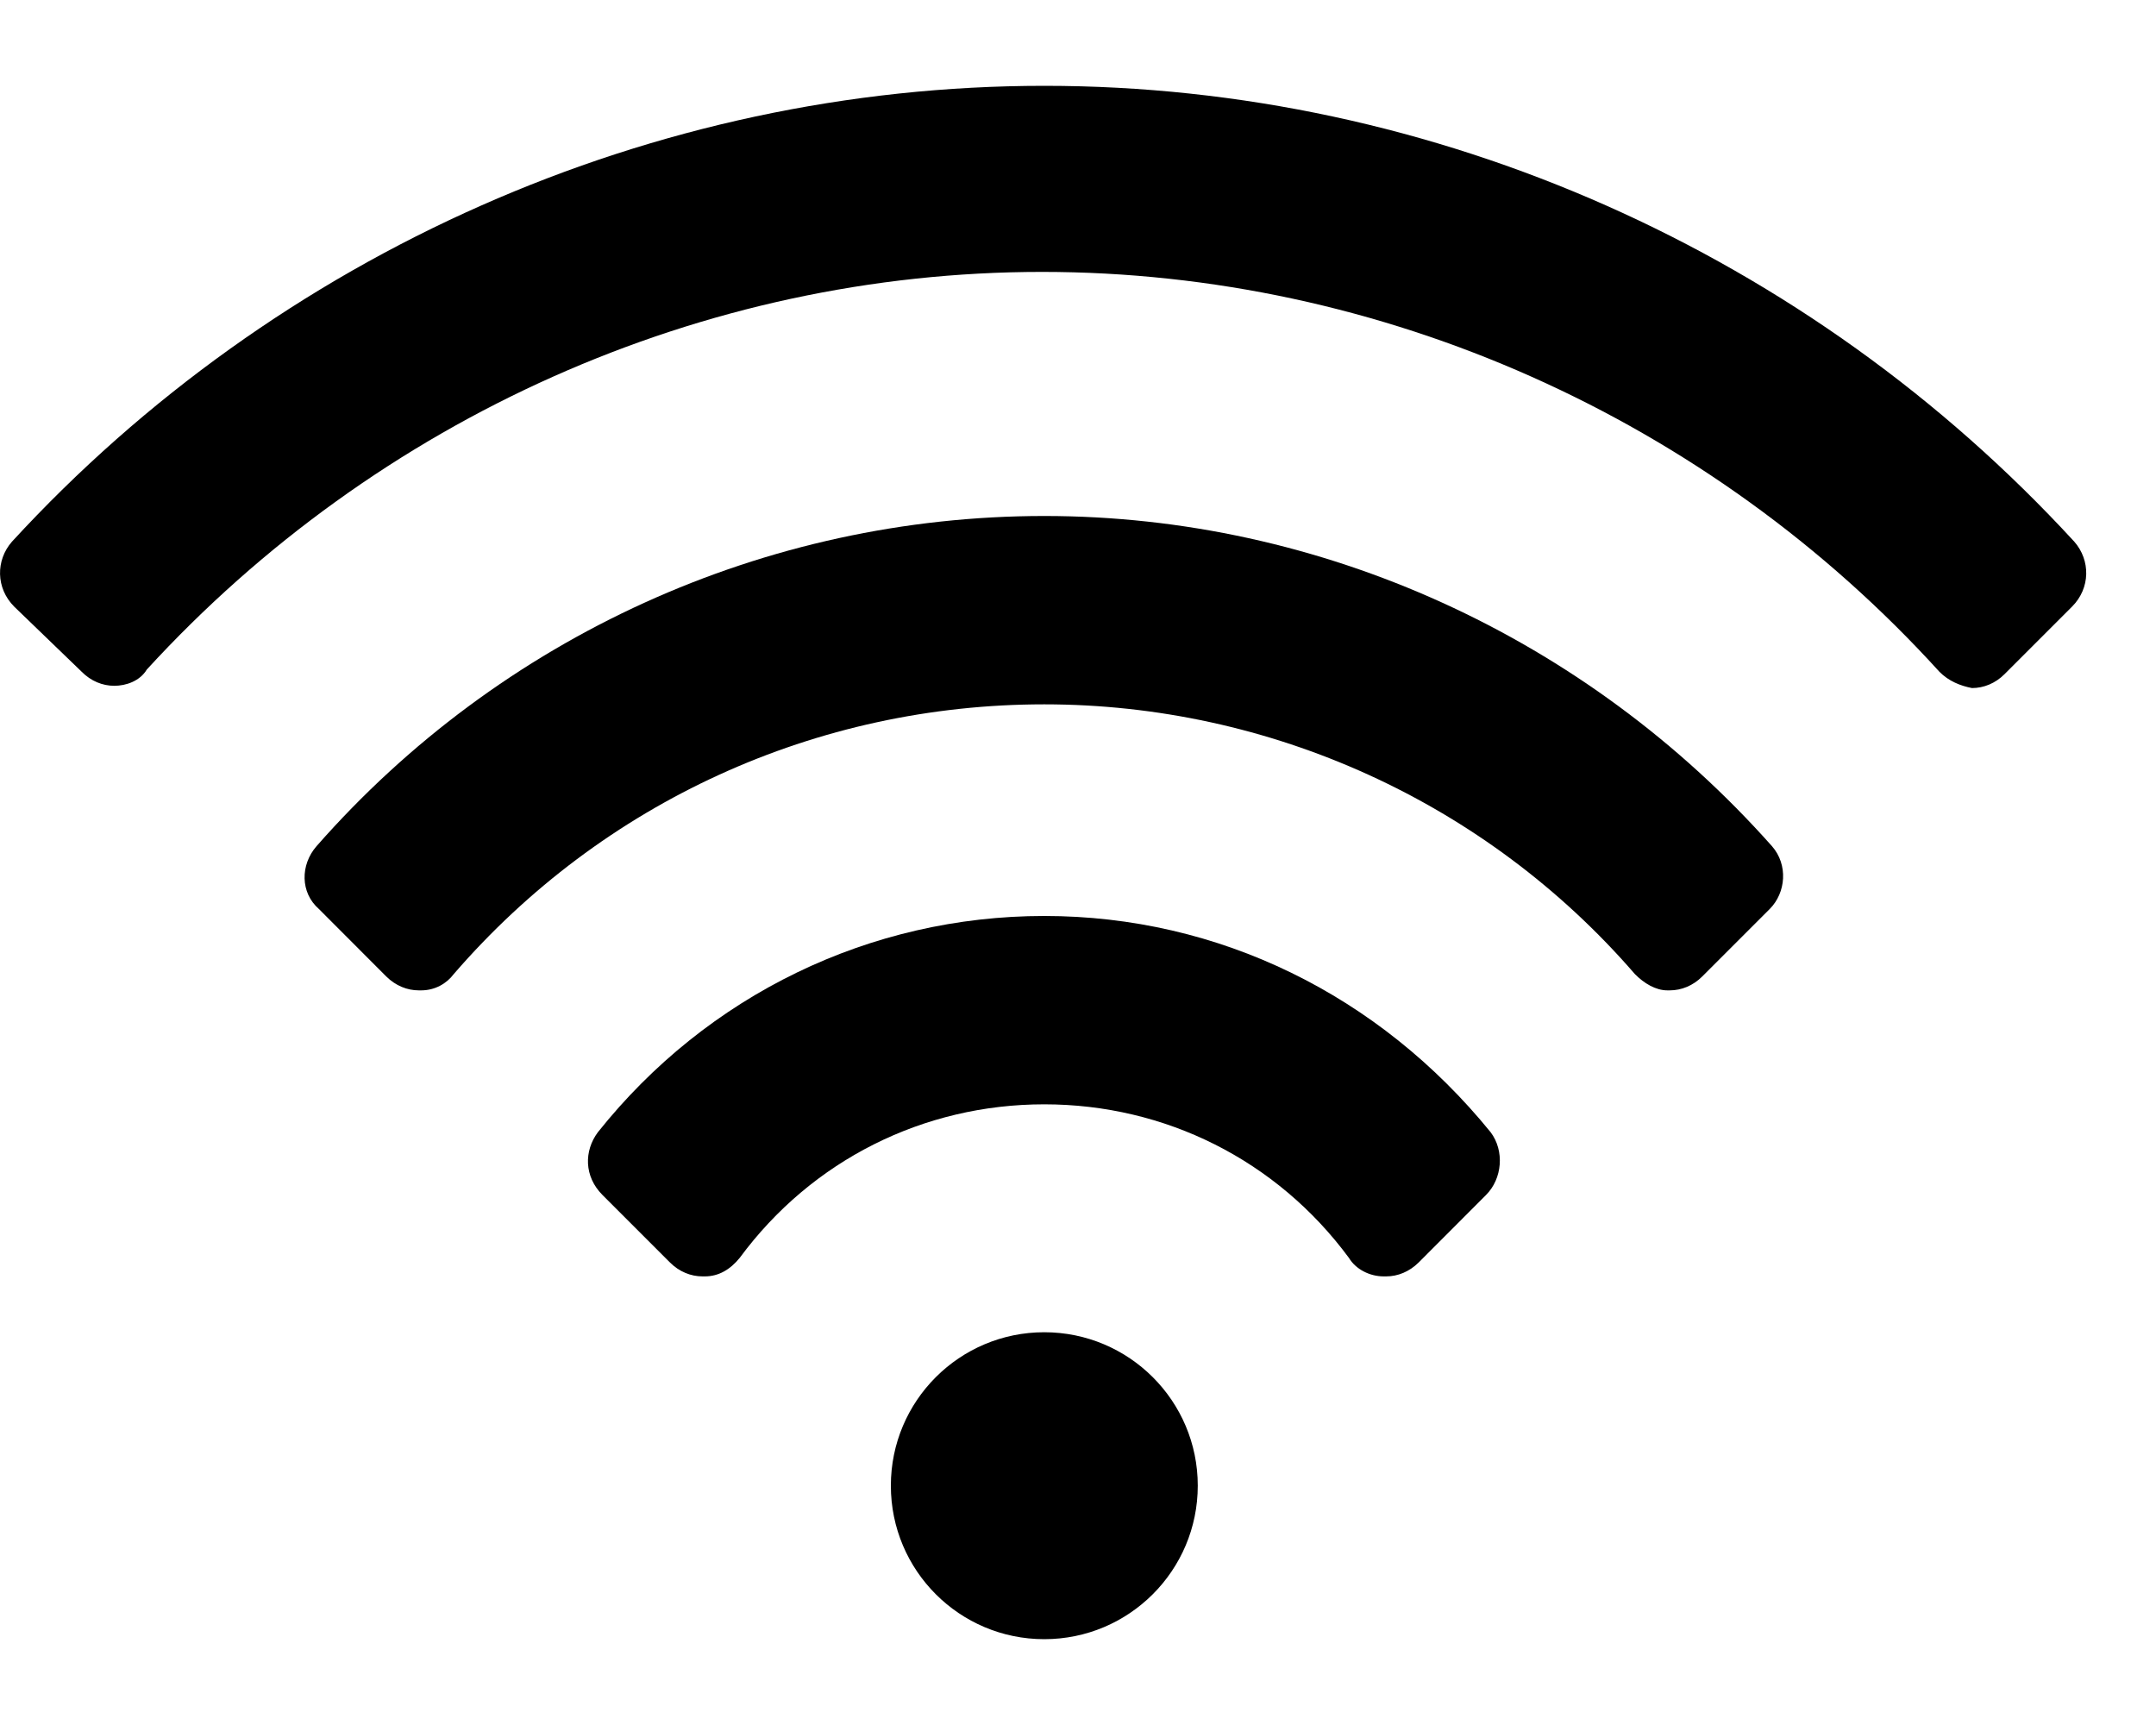 <svg width="20" height="16" viewBox="0 0 20 16" fill="none" xmlns="http://www.w3.org/2000/svg">
<path d="M9.687 15.204C10.473 15.204 11.111 14.567 11.111 13.78C11.111 12.994 10.473 12.357 9.687 12.357C8.901 12.357 8.264 12.994 8.264 13.78C8.264 14.567 8.901 15.204 9.687 15.204Z" fill="#000000"/>
<path d="M9.687 8.496C8.07 8.496 6.56 9.229 5.546 10.502C5.417 10.675 5.417 10.912 5.589 11.084L6.215 11.71C6.301 11.796 6.409 11.839 6.517 11.839H6.538C6.668 11.839 6.775 11.774 6.862 11.667C7.53 10.761 8.566 10.243 9.687 10.243C10.809 10.243 11.844 10.761 12.513 11.667C12.577 11.774 12.707 11.839 12.836 11.839H12.858C12.966 11.839 13.073 11.796 13.16 11.71L13.785 11.084C13.936 10.933 13.958 10.675 13.828 10.502C12.793 9.229 11.305 8.496 9.687 8.496Z" fill="#000000"/>
<path d="M9.687 4.786C7.099 4.786 4.64 5.908 2.936 7.849C2.785 8.022 2.785 8.28 2.958 8.431L3.583 9.057C3.67 9.143 3.777 9.186 3.885 9.186C3.885 9.186 3.885 9.186 3.907 9.186C4.036 9.186 4.144 9.122 4.209 9.035C5.589 7.439 7.573 6.533 9.687 6.533C11.779 6.533 13.785 7.439 15.166 9.035C15.252 9.122 15.36 9.186 15.467 9.186C15.467 9.186 15.467 9.186 15.489 9.186C15.597 9.186 15.705 9.143 15.791 9.057L16.417 8.431C16.567 8.28 16.589 8.022 16.438 7.849C14.713 5.908 12.254 4.786 9.687 4.786Z" fill="#000000"/>
<path d="M19.242 5.024C16.783 2.349 13.311 0.796 9.687 0.796C6.064 0.796 2.57 2.349 0.111 5.024C-0.04 5.196 -0.04 5.455 0.132 5.627L0.758 6.231C0.844 6.318 0.952 6.361 1.06 6.361C1.168 6.361 1.297 6.318 1.362 6.21C3.497 3.88 6.517 2.522 9.666 2.522C12.815 2.522 15.856 3.88 17.991 6.231C18.077 6.318 18.185 6.361 18.293 6.382C18.401 6.382 18.509 6.339 18.595 6.253L19.221 5.627C19.393 5.455 19.393 5.196 19.242 5.024Z" fill="#000000"/>
</svg>
